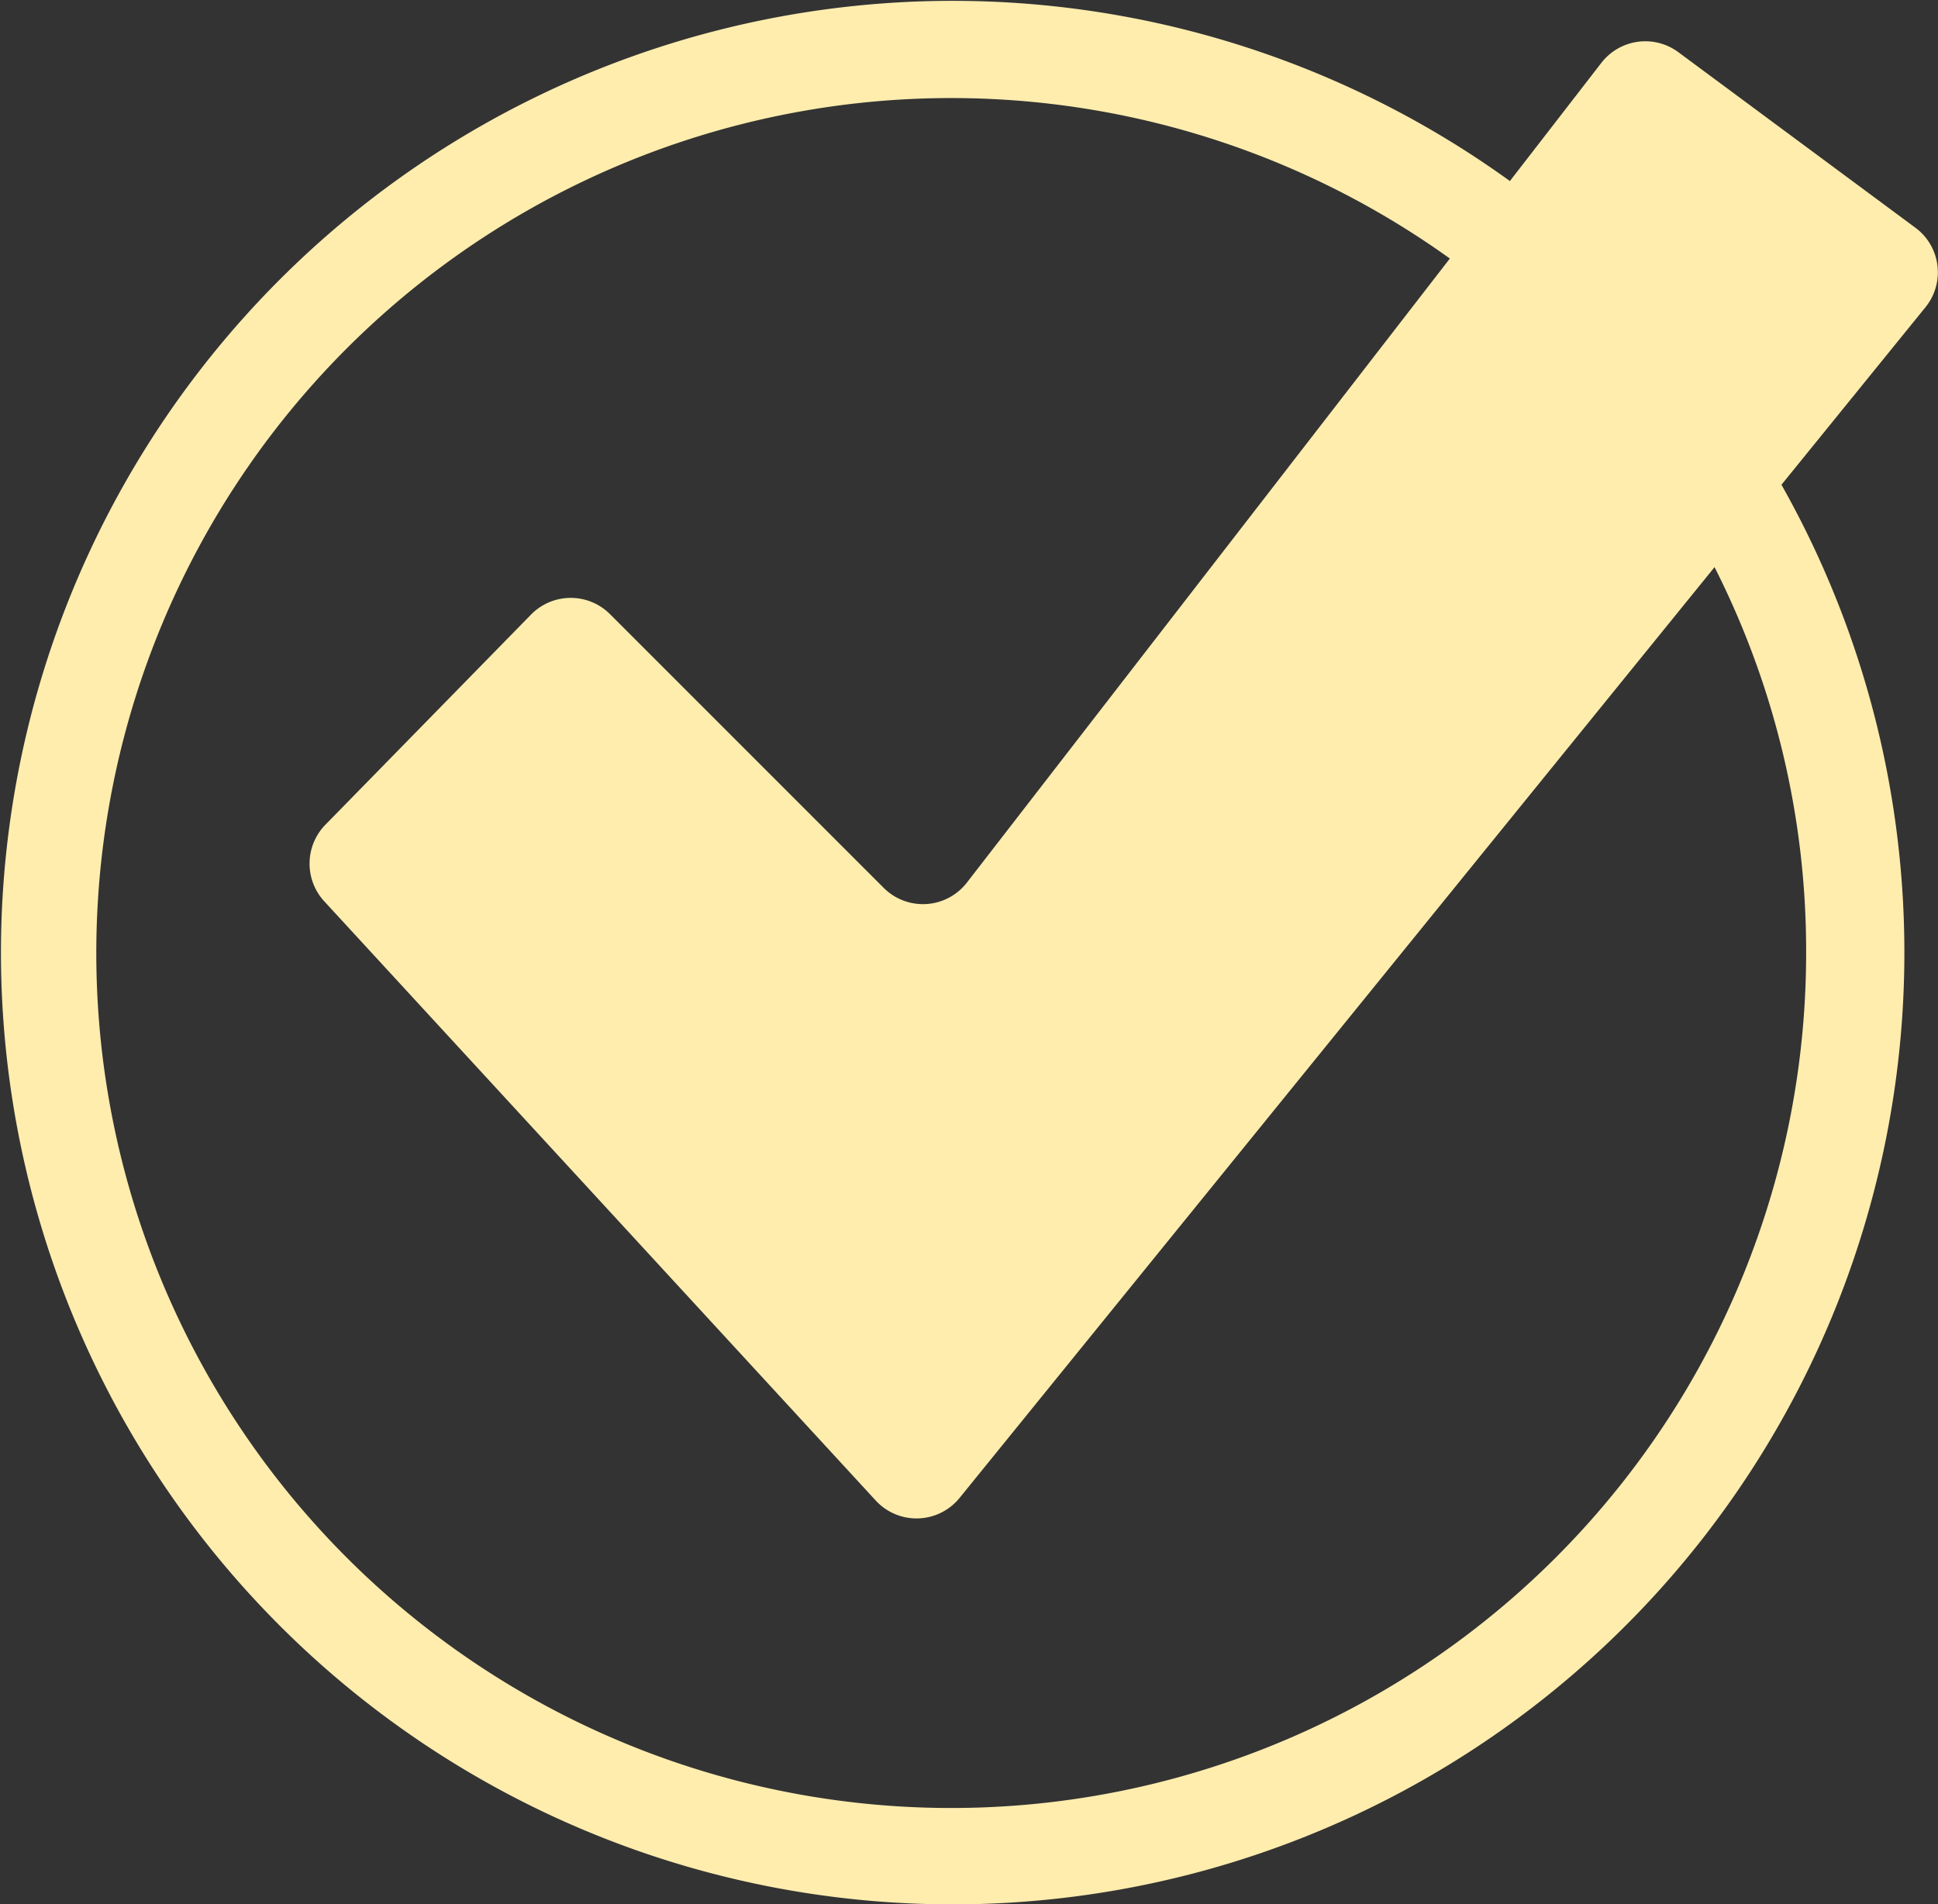 <svg xmlns="http://www.w3.org/2000/svg" viewBox="0 0 197.83 194.37"><rect x="0" y="0" width="197.83" height="194.37" fill="#333333" stroke="none"/><defs><style>.cls-1{fill:#ffedae;}</style></defs><title>Asset 1</title><g id="Layer_2" data-name="Layer 2"><g id="Isolation_Mode" data-name="Isolation Mode"><path class="cls-1" d="M195.53,23.25,171.33,5.33a5.67,5.67,0,0,0-7.86,1.08l-9.34,12.07a97.15,97.15,0,1,0,27.72,31l14.71-18.13A5.66,5.66,0,0,0,195.53,23.25ZM184.37,97.19A87.27,87.27,0,1,1,148,26.39L98.7,90.09a5.67,5.67,0,0,1-8.49.54L62.29,62.71a5.67,5.67,0,0,0-8.06,0l-21,21.46A5.68,5.68,0,0,0,33.1,92l56.29,61.16a5.66,5.66,0,0,0,8.57-.27l77.06-95A86.64,86.64,0,0,1,184.37,97.19Z"/></g></g></svg>